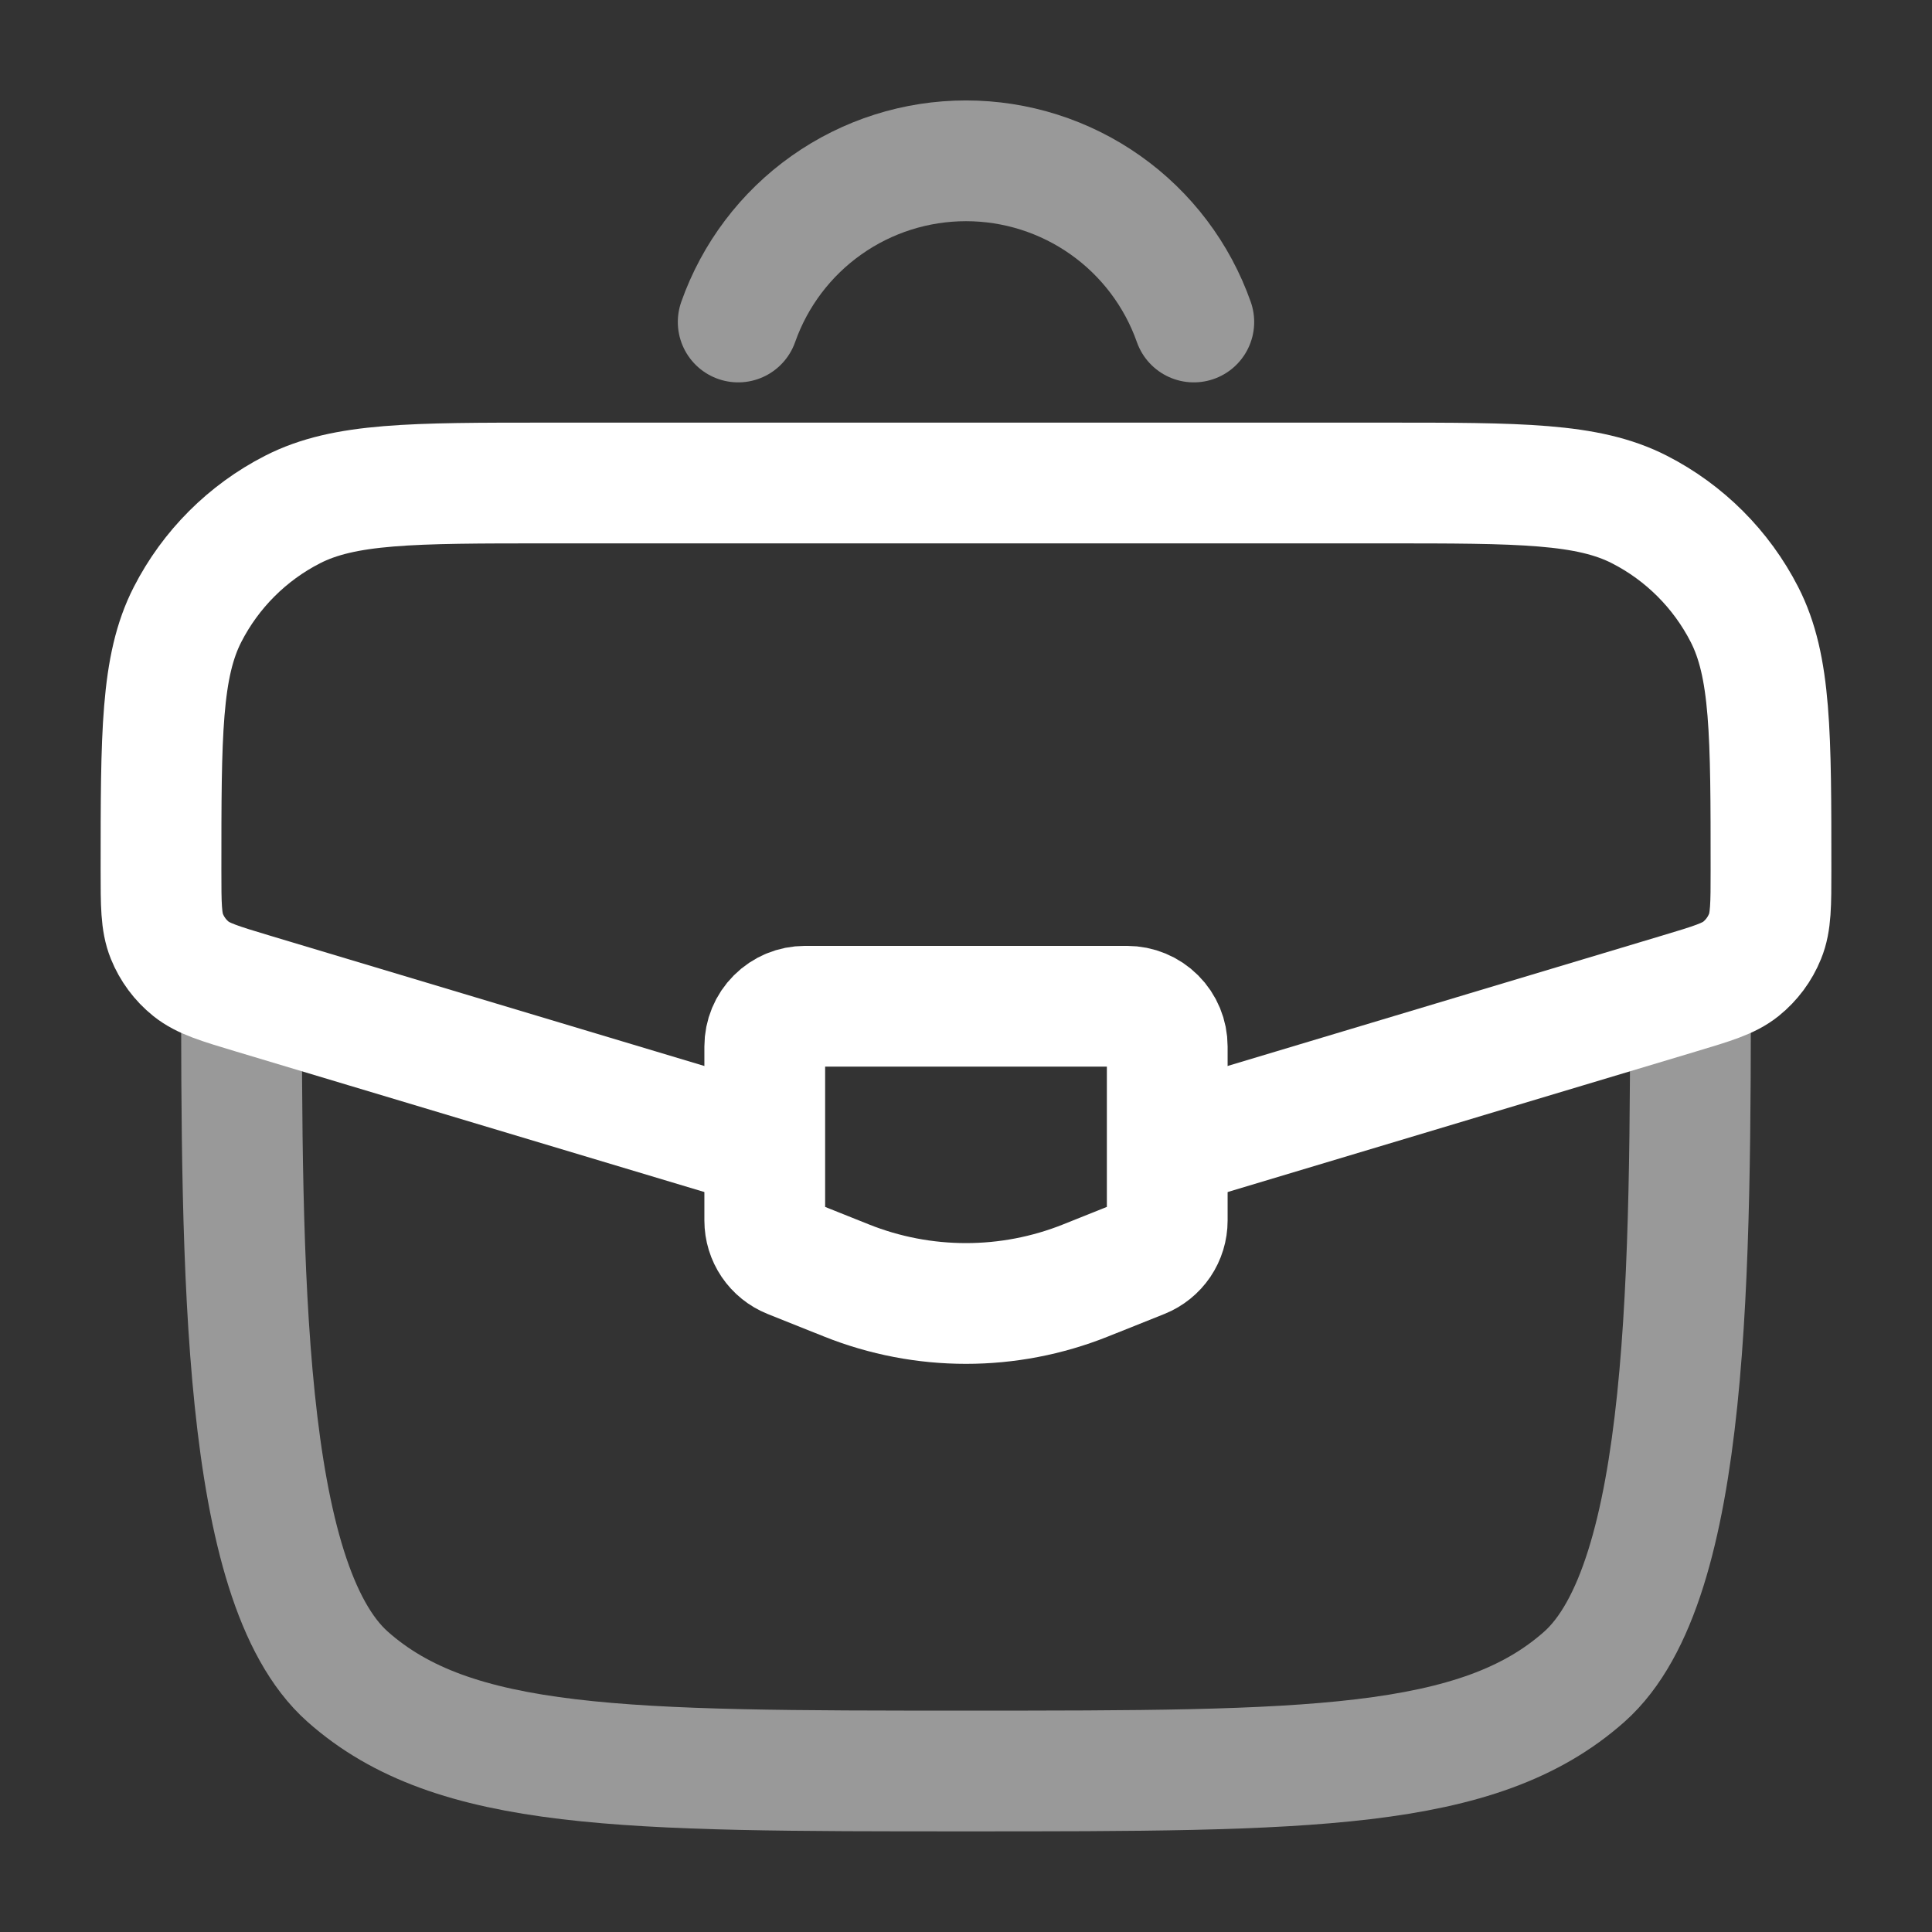 <svg width="80" height="80" viewBox="0 0 80 80" fill="none" xmlns="http://www.w3.org/2000/svg">
<rect x="0" y="0" width="80" height="80" fill="#333333" stroke="none"/>
<path opacity="0.5" d="M10 40C10 52.57 10 65.523 14.393 69.427C18.787 73.333 25.86 73.333 40 73.333C54.14 73.333 61.213 73.333 65.607 69.427C70 65.52 70 52.57 70 40" stroke="white" stroke-width="5"/>
<path d="M48.867 47.34L69.527 41.14C70.893 40.73 71.58 40.527 72.087 40.12C72.529 39.764 72.874 39.3 73.087 38.773C73.333 38.173 73.333 37.457 73.333 36.027C73.333 30.4 73.333 27.59 72.233 25.443C71.277 23.576 69.757 22.056 67.89 21.1C65.743 20 62.933 20 57.307 20H22.693C17.067 20 14.257 20 12.11 21.1C10.242 22.056 8.723 23.576 7.767 25.443C6.667 27.59 6.667 30.4 6.667 36.027C6.667 37.457 6.667 38.17 6.91 38.773C7.123 39.3 7.467 39.764 7.91 40.12C8.42 40.527 9.103 40.73 10.477 41.143L31.133 47.34" stroke="white" stroke-width="5"/>
<path d="M46.667 41.667H33.333C32.891 41.667 32.467 41.842 32.155 42.155C31.842 42.467 31.667 42.891 31.667 43.333V50.54C31.667 50.873 31.766 51.198 31.953 51.474C32.139 51.749 32.404 51.963 32.713 52.087L35.047 53.02C38.226 54.292 41.774 54.292 44.953 53.02L47.287 52.087C47.596 51.963 47.86 51.749 48.047 51.474C48.233 51.198 48.333 50.873 48.333 50.54V43.333C48.333 42.891 48.158 42.467 47.845 42.155C47.533 41.842 47.109 41.667 46.667 41.667Z" stroke="white" stroke-width="5" stroke-linecap="round"/>
<path opacity="0.5" d="M30.567 13.333C31.255 11.382 32.532 9.691 34.222 8.496C35.911 7.3 37.93 6.659 40 6.659C42.07 6.659 44.088 7.3 45.778 8.496C47.468 9.691 48.745 11.382 49.433 13.333" stroke="white" stroke-width="5" stroke-linecap="round"/>
</svg>
